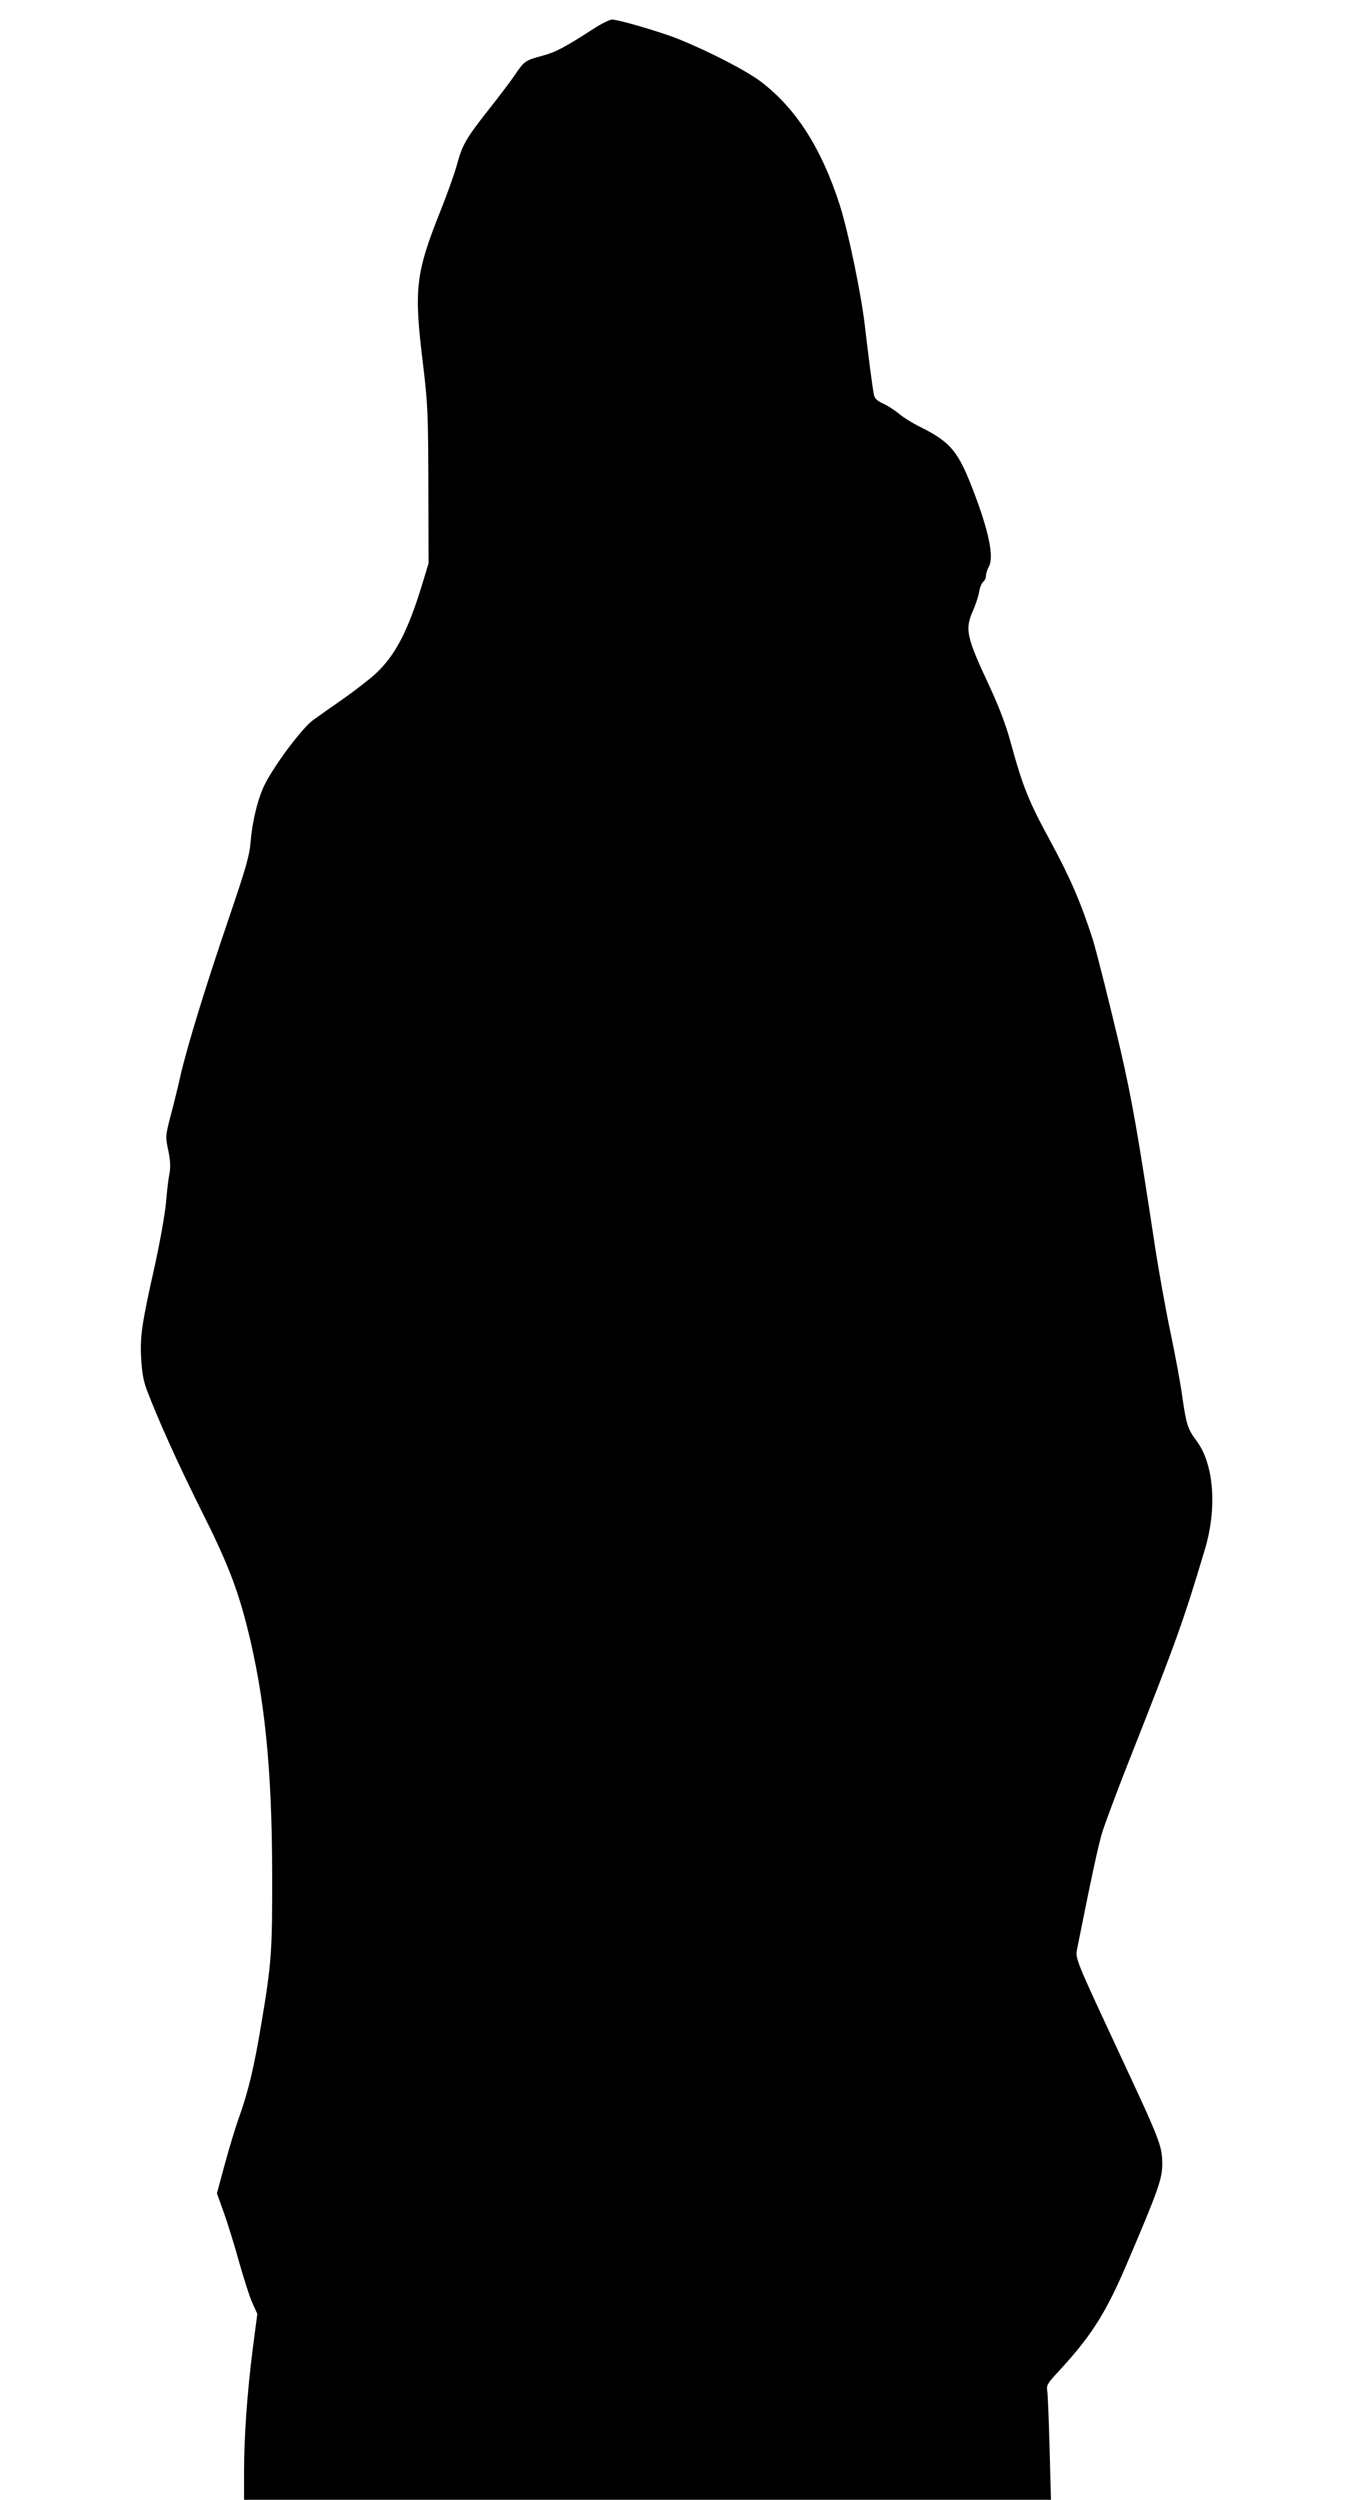 <?xml version="1.0" standalone="no"?>
<!DOCTYPE svg PUBLIC "-//W3C//DTD SVG 20010904//EN"
 "http://www.w3.org/TR/2001/REC-SVG-20010904/DTD/svg10.dtd">
<svg version="1.0" xmlns="http://www.w3.org/2000/svg"
 width="693pt" height="1280pt" viewBox="0 0 693 1280"
 preserveAspectRatio="xMidYMid meet">
<g transform="translate(0,1280) scale(0.1,-0.1)"
fill="#000000" stroke="none">
<path d="M3039 12652 c-145 -94 -195 -120 -259 -137 -87 -23 -94 -27 -139 -93
-21 -32 -83 -114 -137 -182 -118 -150 -136 -181 -164 -285 -12 -44 -49 -147
-82 -230 -130 -326 -139 -402 -91 -793 24 -200 26 -249 27 -617 l1 -400 -32
-105 c-74 -244 -141 -371 -244 -464 -30 -27 -101 -82 -159 -123 -58 -40 -128
-90 -156 -110 -54 -38 -193 -223 -246 -326 -36 -70 -65 -188 -74 -294 -6 -75
-23 -134 -116 -407 -119 -350 -207 -637 -243 -791 -12 -55 -35 -148 -51 -208
-27 -105 -27 -109 -12 -178 10 -48 12 -84 7 -112 -5 -23 -14 -94 -19 -157 -6
-63 -32 -207 -57 -320 -67 -300 -76 -360 -70 -475 4 -73 12 -118 30 -165 61
-159 158 -373 271 -600 137 -272 189 -404 241 -608 90 -354 128 -725 129
-1262 1 -402 -3 -460 -55 -770 -36 -218 -67 -349 -114 -480 -19 -52 -52 -162
-74 -243 l-40 -148 35 -97 c19 -53 55 -168 79 -256 25 -87 55 -182 69 -211
l24 -53 -24 -183 c-28 -223 -44 -446 -44 -631 l0 -138 2066 0 2067 0 -7 263
c-4 144 -9 276 -12 294 -5 28 1 39 53 95 169 182 244 299 349 543 170 398 188
449 187 530 -1 86 -13 118 -202 523 -251 539 -244 521 -233 578 72 359 106
521 128 593 15 47 82 228 151 401 230 583 264 678 374 1045 64 213 47 439 -43
558 -45 60 -52 83 -73 230 -8 60 -35 206 -60 325 -25 119 -58 305 -75 412 -93
615 -122 777 -181 1035 -49 209 -123 505 -142 565 -60 187 -116 316 -216 501
-114 209 -142 280 -206 513 -23 85 -60 181 -106 280 -120 256 -128 293 -85
390 13 29 27 72 31 94 3 23 13 46 21 53 8 6 14 20 14 31 0 10 7 33 16 49 25
49 -1 177 -78 379 -79 208 -117 255 -273 333 -39 19 -89 50 -111 69 -22 18
-59 42 -82 52 -29 13 -42 26 -46 45 -7 34 -31 219 -46 351 -19 165 -85 483
-129 621 -94 291 -224 494 -404 631 -79 59 -264 154 -424 219 -88 35 -306 99
-338 99 -12 0 -56 -22 -96 -48z"/>
</g>
</svg>